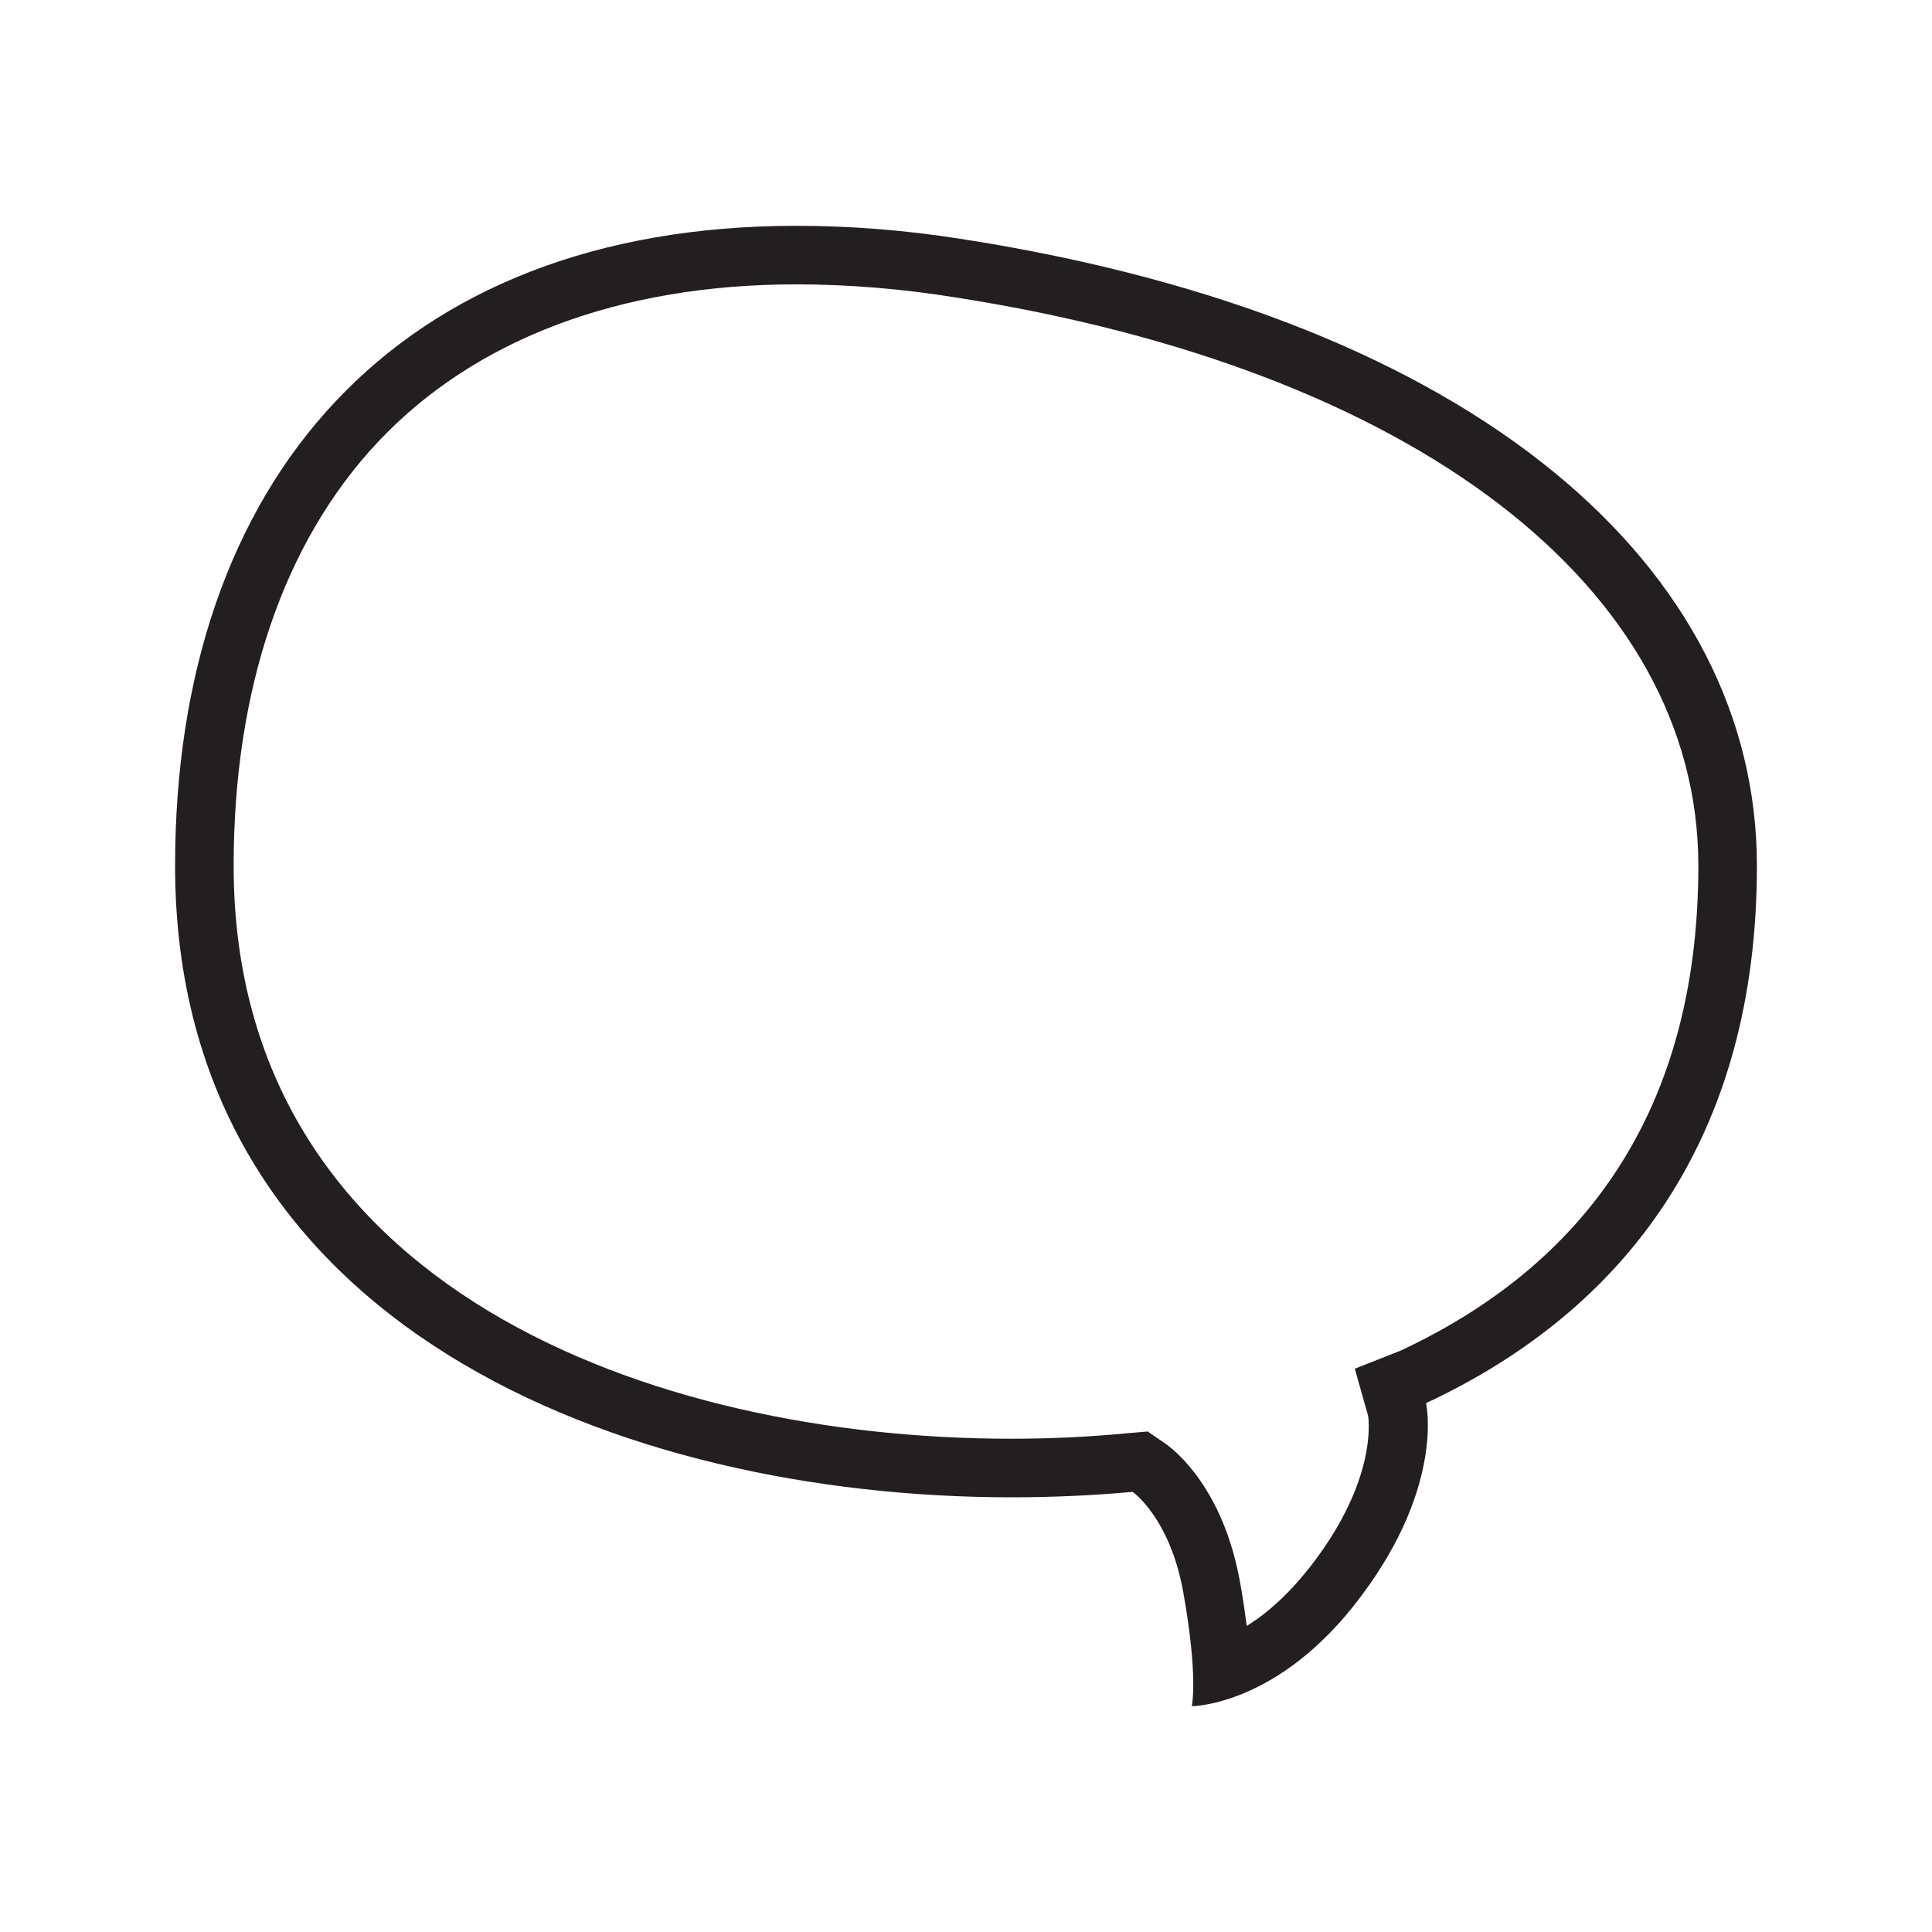 <?xml version="1.0" encoding="UTF-8"?><svg id="a" xmlns="http://www.w3.org/2000/svg" viewBox="0 0 32 32"><defs><style>.b{fill:none;}.c{fill:#231f20;}</style></defs><path class="c" d="M13.19,4.71c.84,0,1.74,.07,2.66,.22,7.58,1.19,12.28,4.8,12.28,9.41,0,3.8-1.66,6.5-4.93,8.03l-.76,.3,.22,.78c.02,.13,.11,1.08-.89,2.41-.4,.53-.78,.86-1.12,1.07-.03-.21-.06-.45-.11-.72-.28-1.56-1.08-2.19-1.24-2.3l-.29-.2-.35,.03c-.63,.06-1.27,.09-1.91,.09-5.94,0-12.88-2.49-12.88-9.49,0-2.93,.83-5.36,2.39-7.02,1.6-1.7,4-2.61,6.93-2.61m0-.97C6.55,3.74,2.9,7.97,2.9,14.34c0,7.65,7.43,10.46,13.85,10.46,.68,0,1.35-.03,2.01-.09,0,0,.62,.43,.84,1.67,.25,1.4,.14,1.88,.14,1.88h0s1.45,0,2.81-1.83c1.38-1.84,1.07-3.19,1.07-3.19,3.32-1.55,5.48-4.41,5.48-8.9,0-4.91-4.61-9.03-13.1-10.37-.99-.16-1.93-.23-2.81-.23h0Z"/><rect class="b" width="32" height="32"/></svg>
